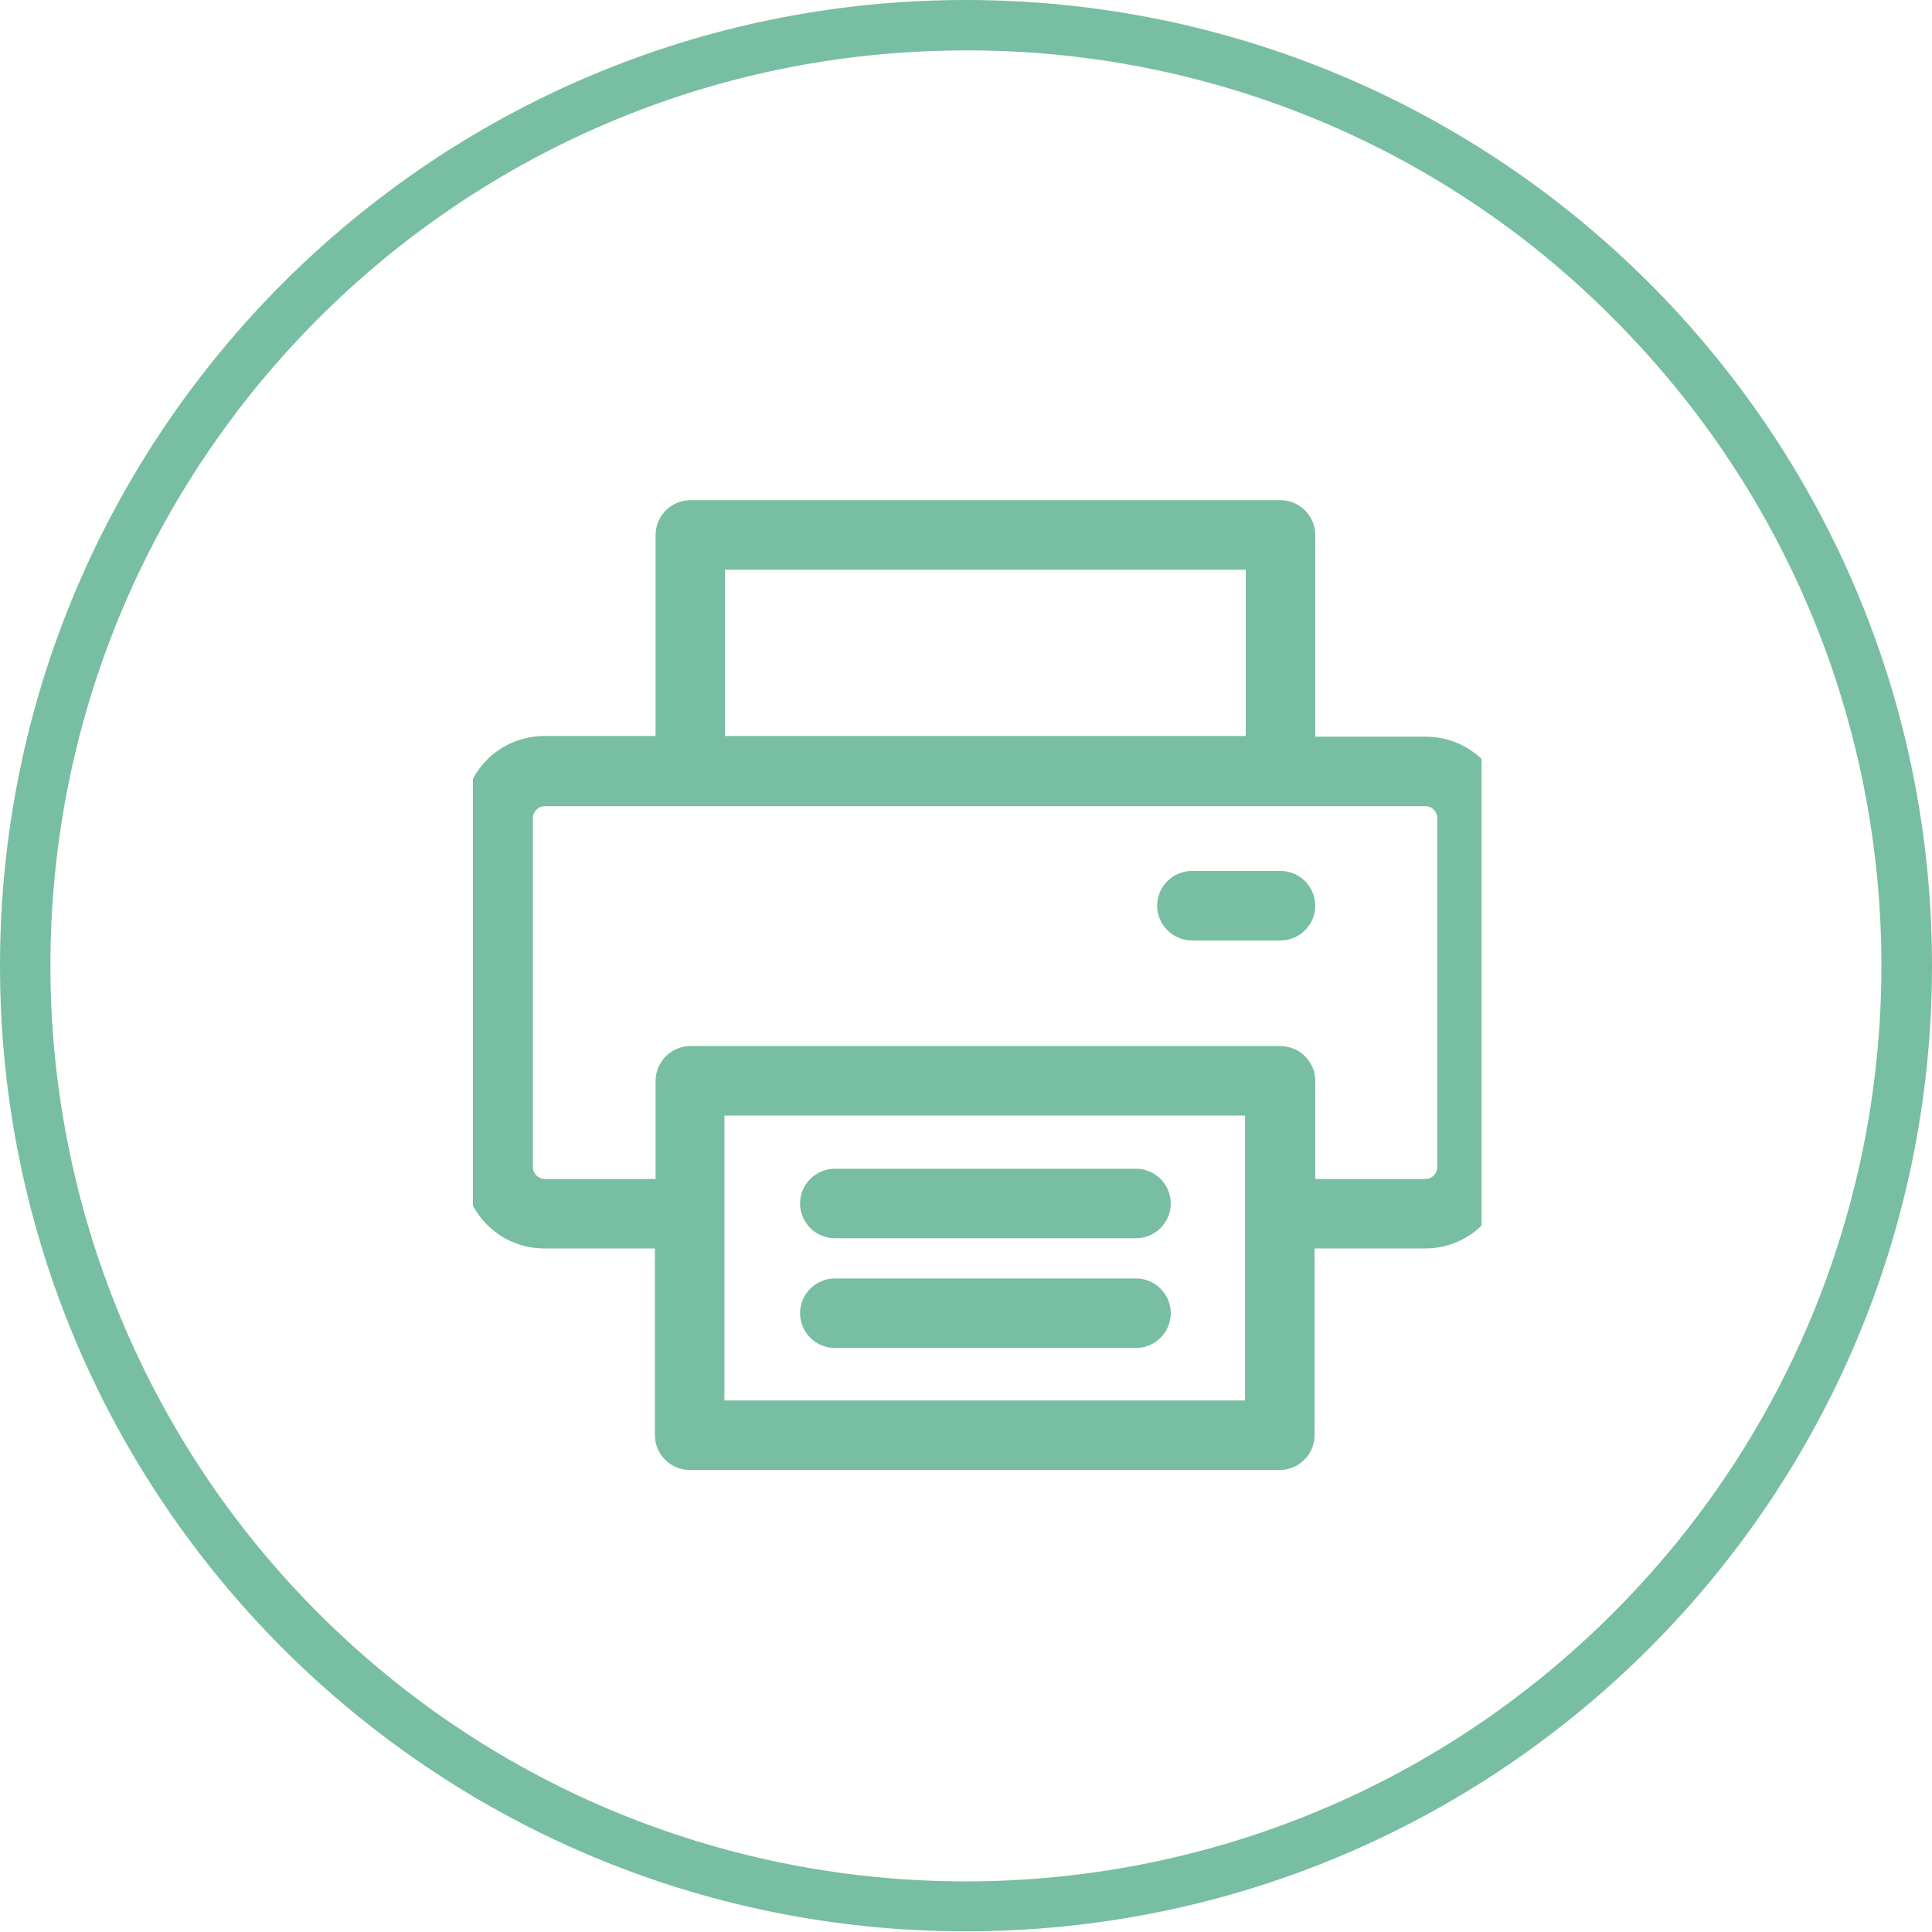 <?xml version="1.0" encoding="utf-8"?>
<!-- Generator: Adobe Illustrator 24.3.0, SVG Export Plug-In . SVG Version: 6.00 Build 0)  -->
<svg version="1.1" id="Ebene_1" xmlns="http://www.w3.org/2000/svg" xmlns:xlink="http://www.w3.org/1999/xlink" x="0px" y="0px"
	 viewBox="0 0 283.5 283.5" style="enable-background:new 0 0 283.5 283.5;" xml:space="preserve">
<style type="text/css">
	.st0{clip-path:url(#SVGID_2_);}
	.st1{fill:#78BEA2;}
	.st2{fill:none;}
</style>
<g>
	<defs>
		<rect id="SVGID_1_" x="69.4" y="66.6" width="148" height="155.4"/>
	</defs>
	<clipPath id="SVGID_2_">
		<use xlink:href="#SVGID_1_"  style="overflow:visible;"/>
	</clipPath>
	<g class="st0">
		<g id="Gruppe_maskieren_5">
			<g id="interface">
				<g id="Gruppe_119">
					<g id="Gruppe_118">
						<path id="Pfad_67" class="st1" d="M209.2,108.1H193V78.5c0-2.8-2.3-5.1-5.1-5.1l0,0h-86.6c-2.8,0-5.1,2.3-5.1,5.1l0,0v29.5
							H79.9c-6.6,0-11.9,5.3-11.9,11.9c0,0,0,0,0,0.1v51.3c0,6.6,5.3,11.9,11.9,11.9c0,0,0,0,0,0h16.2v27.4c0,2.8,2.3,5.1,5.1,5.1
							c0,0,0,0,0,0h86.6c2.8,0,5.1-2.3,5.1-5.1v0v-27.4h16.2c6.6,0,11.9-5.3,11.9-11.9V120C221.1,113.4,215.8,108.1,209.2,108.1
							C209.2,108.1,209.2,108.1,209.2,108.1z M106.4,83.6h76.4v24.4h-76.4V83.6z M182.7,205.5h-76.4v-41.8h76.4V205.5z M210.9,171.3
							c0,0.9-0.8,1.7-1.7,1.7H193v-14.4c0-2.8-2.3-5.1-5.1-5.1h0h-86.6c-2.8,0-5.1,2.3-5.1,5.1l0,0l0,0V173H79.9
							c-0.9,0-1.7-0.8-1.7-1.7V120c0-0.9,0.8-1.7,1.7-1.7h129.3c0.9,0,1.7,0.8,1.7,1.7L210.9,171.3z"/>
					</g>
				</g>
				<g id="Gruppe_121">
					<g id="Gruppe_120">
						<path id="Pfad_68" class="st1" d="M187.9,127.8h-13c-2.8,0-5.1,2.3-5.1,5.1s2.3,5.1,5.1,5.1l0,0h13c2.8,0,5.1-2.3,5.1-5.1
							S190.7,127.8,187.9,127.8C187.9,127.8,187.9,127.8,187.9,127.8z"/>
					</g>
				</g>
				<g id="Gruppe_123">
					<g id="Gruppe_122">
						<path id="Pfad_69" class="st1" d="M166.7,187.6h-44.2c-2.8,0-5.1,2.3-5.1,5.1c0,2.8,2.3,5.1,5.1,5.1c0,0,0,0,0,0h44.2
							c2.8,0,5.1-2.3,5.1-5.1S169.5,187.6,166.7,187.6C166.7,187.6,166.7,187.6,166.7,187.6z"/>
					</g>
				</g>
				<g id="Gruppe_125">
					<g id="Gruppe_124">
						<path id="Pfad_70" class="st1" d="M166.7,171.5h-44.2c-2.8,0-5.1,2.3-5.1,5.1c0,2.8,2.3,5.1,5.1,5.1c0,0,0,0,0,0h44.2
							c2.8,0,5.1-2.3,5.1-5.1S169.5,171.5,166.7,171.5C166.7,171.5,166.7,171.5,166.7,171.5z"/>
					</g>
				</g>
			</g>
		</g>
	</g>
</g>
<g id="Pfad_85">
	<path class="st2" d="M141.7,0C220,0,283.5,63.5,283.5,141.7S220,283.5,141.7,283.5S0,220,0,141.7c0,0,0,0,0,0l0,0
		C0,63.5,63.5,0,141.7,0z"/>
	<path class="st1" d="M141.7,7.4C67.5,7.4,7.4,67.5,7.4,141.7c0,35.6,14.1,69.8,39.3,95c52.5,52.5,137.5,52.5,190,0
		s52.5-137.5,0-190C211.6,21.4,177.4,7.3,141.7,7.4 M141.7,0C220,0,283.5,63.4,283.5,141.7S220,283.4,141.7,283.4
		C63.5,283.4,0,220,0,141.7C0,63.5,63.5,0,141.7,0L141.7,0z"/>
</g>
</svg>
